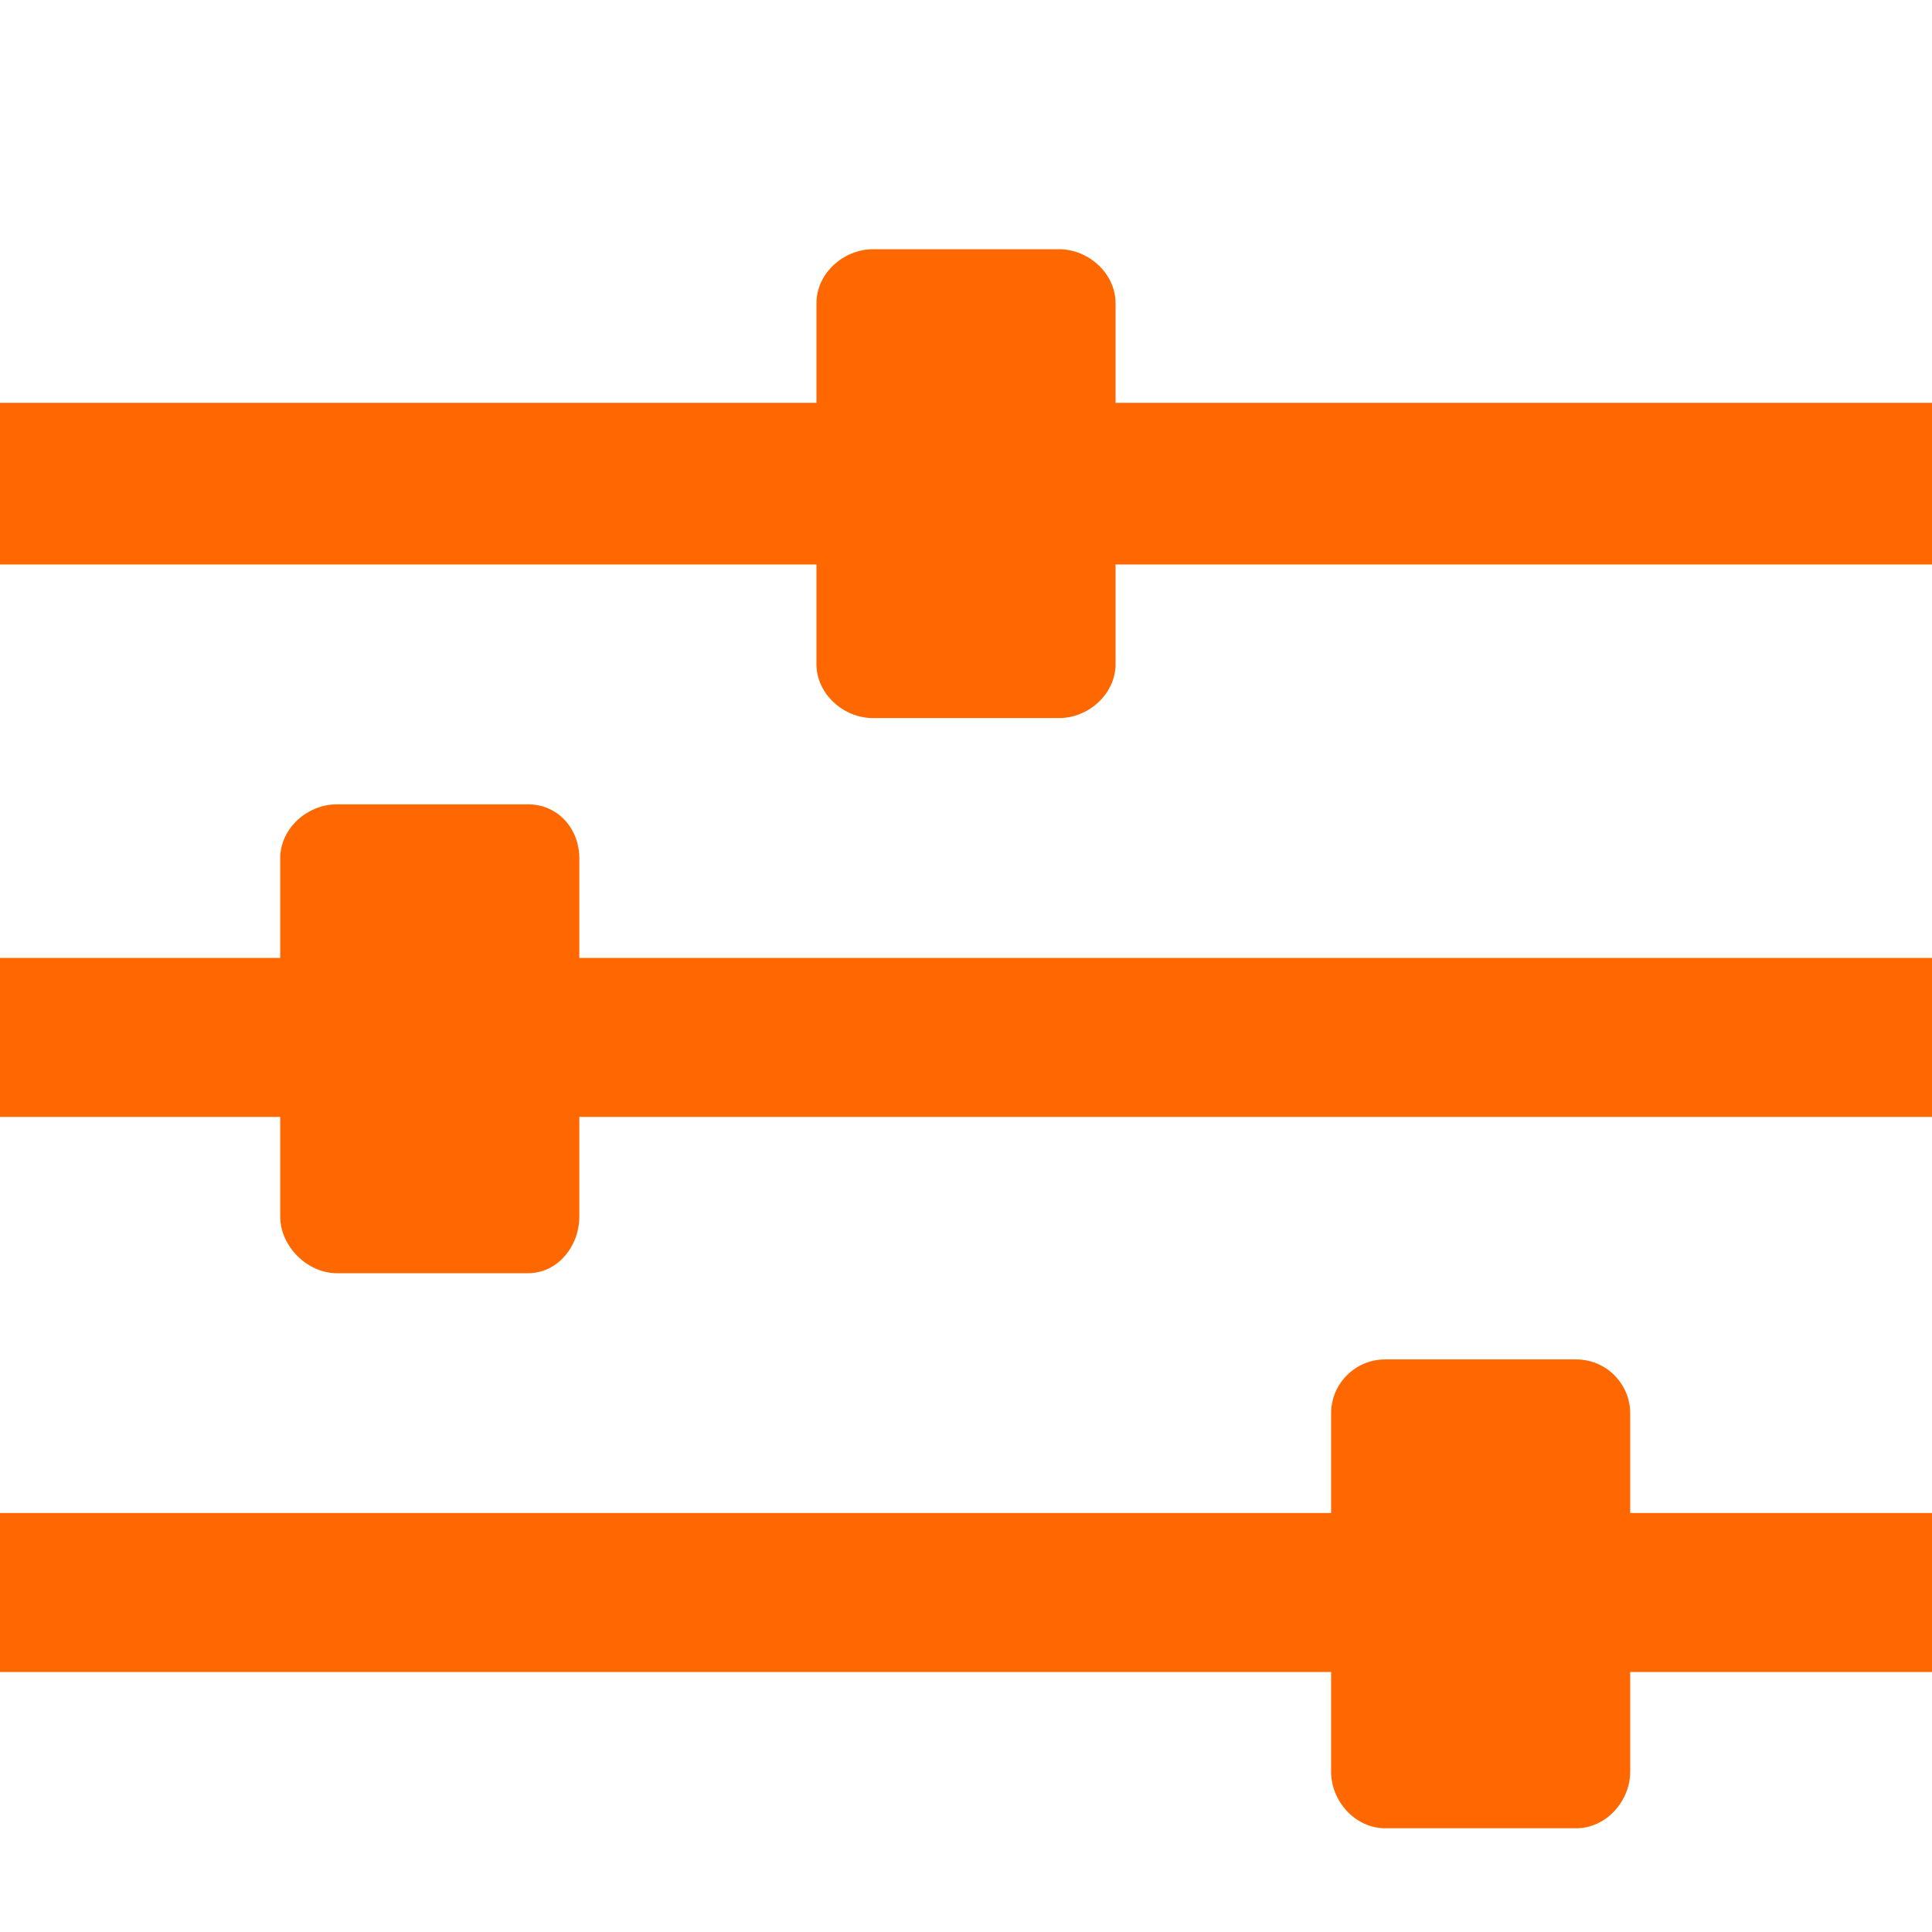 <?xml version="1.0" encoding="UTF-8"?> <svg xmlns="http://www.w3.org/2000/svg" width="47" height="47" viewBox="0 0 47 47" fill="none"><g clip-path="url(#clip0_12698_3008)"><path d="M27.138 7.374V9.8H47V13.733H27.138V16.158C27.138 16.879 26.483 17.469 25.762 17.469H21.238C20.517 17.469 19.862 16.879 19.862 16.158V13.733H0V9.8H19.862V7.374C19.862 6.653 20.517 6.063 21.238 6.063H25.762C26.483 6.063 27.138 6.653 27.138 7.374ZM8.194 19.567H12.848C13.569 19.567 14.093 20.157 14.093 20.878V23.303H47V27.171H14.093V29.596C14.093 30.317 13.569 30.973 12.848 30.973H8.194C7.473 30.973 6.817 30.317 6.817 29.596V27.171H0V23.303H6.817V20.878C6.817 20.157 7.473 19.567 8.194 19.567ZM33.693 33.071H38.347C39.068 33.071 39.658 33.66 39.658 34.382V36.807H47V40.674H39.658V43.1C39.658 43.821 39.068 44.476 38.347 44.476H33.693C32.972 44.476 32.382 43.821 32.382 43.1V40.674H0V36.807H32.382V34.382C32.382 33.66 32.972 33.071 33.693 33.071Z" fill="#FF6700"></path></g><defs><clipPath id="clip0_12698_3008"><rect width="47" height="41.953" fill="white" transform="translate(0 2.523)"></rect></clipPath></defs></svg> 